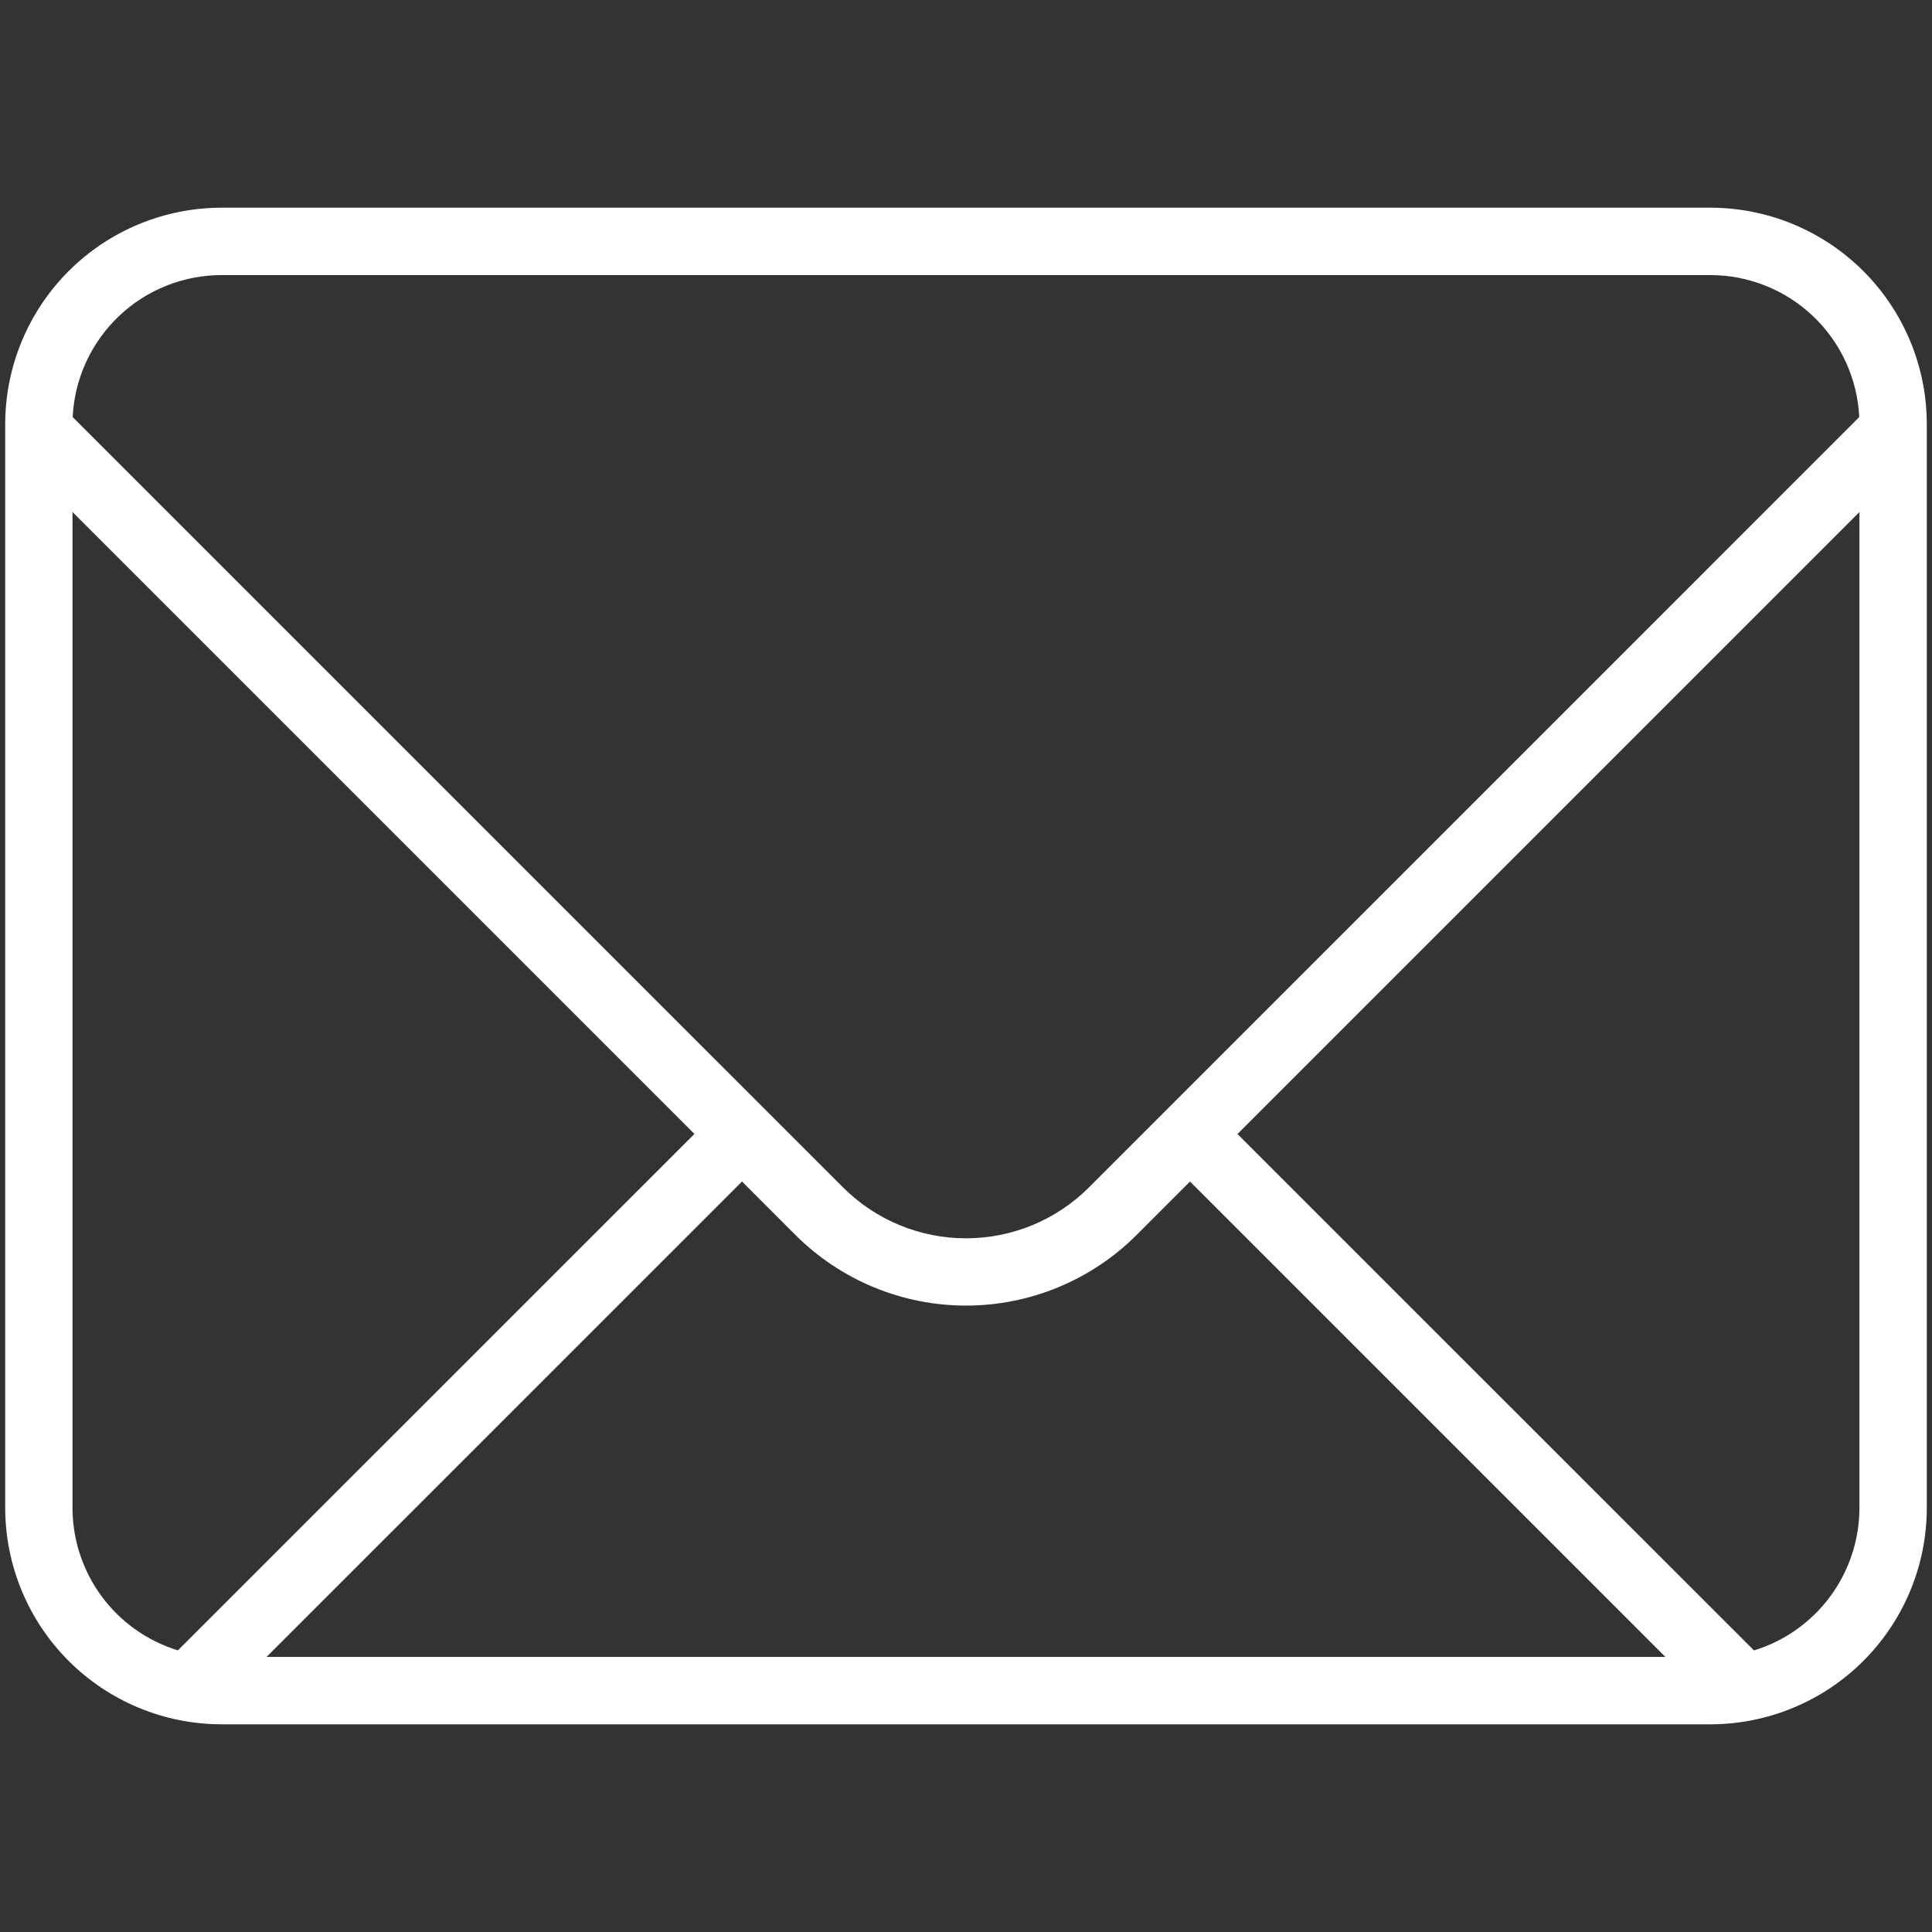 <svg xmlns="http://www.w3.org/2000/svg" xmlns:xlink="http://www.w3.org/1999/xlink" width="4032" zoomAndPan="magnify" viewBox="0 0 3024 3024" height="4032" preserveAspectRatio="xMidYMid meet" version="1.0"><rect x="0" y="0" width="3024" height="3024" fill="#333333" stroke="none"/><defs><clipPath id="73073376c0"><path d="M 8 325.082 L 3016 325.082 L 3016 2698.832 L 8 2698.832 Z M 8 325.082 " clip-rule="nonzero"/></clipPath></defs><g clip-path="url(#73073376c0)"><path fill="#ffffff" d="M 2677.281 325.082 L 346.719 325.082 C 341.18 325.086 335.641 325.227 330.109 325.504 C 324.574 325.781 319.051 326.195 313.535 326.742 C 308.023 327.293 302.527 327.977 297.047 328.793 C 291.566 329.609 286.109 330.562 280.676 331.648 C 275.242 332.734 269.84 333.953 264.465 335.301 C 259.09 336.652 253.754 338.133 248.453 339.746 C 243.152 341.359 237.895 343.102 232.676 344.969 C 227.461 346.84 222.297 348.836 217.176 350.961 C 212.059 353.086 206.996 355.332 201.988 357.703 C 196.98 360.074 192.035 362.57 187.148 365.184 C 182.266 367.797 177.445 370.531 172.695 373.383 C 167.945 376.23 163.266 379.195 158.66 382.277 C 154.055 385.359 149.527 388.551 145.078 391.852 C 140.629 395.152 136.262 398.562 131.98 402.078 C 127.699 405.594 123.504 409.215 119.398 412.938 C 115.297 416.66 111.285 420.48 107.367 424.398 C 103.449 428.316 99.633 432.328 95.91 436.434 C 92.191 440.539 88.574 444.734 85.059 449.02 C 81.543 453.301 78.137 457.668 74.836 462.121 C 71.535 466.57 68.344 471.098 65.266 475.707 C 62.188 480.312 59.227 484.992 56.375 489.746 C 53.527 494.496 50.797 499.316 48.184 504.203 C 45.57 509.09 43.078 514.035 40.711 519.043 C 38.34 524.055 36.094 529.117 33.973 534.234 C 31.852 539.355 29.855 544.523 27.988 549.738 C 26.121 554.953 24.379 560.215 22.77 565.516 C 21.16 570.816 19.68 576.156 18.332 581.527 C 16.984 586.902 15.77 592.309 14.684 597.742 C 13.602 603.176 12.652 608.633 11.836 614.113 C 11.02 619.594 10.34 625.09 9.793 630.605 C 9.246 636.117 8.836 641.641 8.559 647.176 C 8.285 652.711 8.145 658.246 8.141 663.789 L 8.141 2360.203 C 8.145 2365.746 8.285 2371.281 8.559 2376.816 C 8.836 2382.352 9.246 2387.875 9.793 2393.391 C 10.34 2398.902 11.02 2404.398 11.836 2409.879 C 12.652 2415.359 13.602 2420.816 14.684 2426.25 C 15.77 2431.688 16.984 2437.09 18.332 2442.465 C 19.68 2447.84 21.16 2453.176 22.77 2458.477 C 24.379 2463.781 26.121 2469.039 27.988 2474.254 C 29.855 2479.473 31.852 2484.641 33.973 2489.758 C 36.094 2494.875 38.34 2499.941 40.711 2504.949 C 43.078 2509.957 45.57 2514.902 48.184 2519.789 C 50.797 2524.676 53.527 2529.496 56.375 2534.25 C 59.227 2539 62.188 2543.68 65.266 2548.285 C 68.344 2552.895 71.535 2557.422 74.836 2561.875 C 78.137 2566.324 81.543 2570.691 85.059 2574.977 C 88.574 2579.258 92.191 2583.453 95.91 2587.559 C 99.633 2591.664 103.449 2595.676 107.367 2599.594 C 111.285 2603.516 115.297 2607.336 119.398 2611.059 C 123.504 2614.777 127.699 2618.398 131.98 2621.914 C 136.262 2625.43 140.629 2628.84 145.078 2632.141 C 149.527 2635.445 154.055 2638.637 158.66 2641.715 C 163.266 2644.797 167.945 2647.762 172.695 2650.613 C 177.445 2653.465 182.266 2656.195 187.148 2658.809 C 192.035 2661.426 196.98 2663.918 201.988 2666.289 C 206.996 2668.66 212.059 2670.91 217.176 2673.031 C 222.297 2675.156 227.461 2677.152 232.676 2679.023 C 237.895 2680.895 243.152 2682.633 248.453 2684.246 C 253.754 2685.859 259.09 2687.34 264.465 2688.691 C 269.84 2690.043 275.242 2691.258 280.676 2692.344 C 286.109 2693.43 291.566 2694.383 297.047 2695.199 C 302.527 2696.02 308.023 2696.699 313.535 2697.25 C 319.051 2697.797 324.574 2698.211 330.109 2698.488 C 335.641 2698.766 341.18 2698.906 346.719 2698.914 L 2677.281 2698.914 C 2682.82 2698.906 2688.359 2698.766 2693.891 2698.488 C 2699.426 2698.211 2704.949 2697.797 2710.465 2697.25 C 2715.977 2696.699 2721.473 2696.02 2726.953 2695.199 C 2732.434 2694.383 2737.891 2693.43 2743.324 2692.344 C 2748.758 2691.258 2754.16 2690.043 2759.535 2688.691 C 2764.91 2687.34 2770.246 2685.859 2775.547 2684.246 C 2780.848 2682.633 2786.105 2680.895 2791.324 2679.023 C 2796.539 2677.152 2801.703 2675.156 2806.824 2673.031 C 2811.941 2670.91 2817.004 2668.66 2822.012 2666.289 C 2827.02 2663.918 2831.965 2661.426 2836.852 2658.809 C 2841.734 2656.195 2846.555 2653.465 2851.305 2650.613 C 2856.055 2647.762 2860.734 2644.797 2865.34 2641.715 C 2869.945 2638.637 2874.473 2635.445 2878.922 2632.141 C 2883.371 2628.84 2887.738 2625.43 2892.02 2621.914 C 2896.301 2618.398 2900.496 2614.777 2904.602 2611.055 C 2908.703 2607.336 2912.715 2603.516 2916.633 2599.594 C 2920.551 2595.676 2924.367 2591.664 2928.09 2587.559 C 2931.809 2583.453 2935.426 2579.258 2938.941 2574.977 C 2942.457 2570.691 2945.863 2566.324 2949.164 2561.875 C 2952.465 2557.422 2955.656 2552.895 2958.734 2548.285 C 2961.812 2543.68 2964.773 2539 2967.625 2534.25 C 2970.473 2529.496 2973.203 2524.676 2975.816 2519.789 C 2978.43 2514.902 2980.922 2509.957 2983.289 2504.949 C 2985.66 2499.941 2987.906 2494.875 2990.027 2489.758 C 2992.148 2484.641 2994.145 2479.473 2996.012 2474.254 C 2997.879 2469.039 2999.621 2463.781 3001.23 2458.477 C 3002.84 2453.176 3004.32 2447.84 3005.668 2442.465 C 3007.016 2437.09 3008.23 2431.688 3009.316 2426.25 C 3010.398 2420.816 3011.348 2415.359 3012.164 2409.879 C 3012.98 2404.398 3013.66 2398.902 3014.207 2393.391 C 3014.754 2387.875 3015.164 2382.352 3015.441 2376.816 C 3015.715 2371.281 3015.855 2365.746 3015.859 2360.203 L 3015.859 663.789 C 3015.855 658.246 3015.715 652.711 3015.441 647.176 C 3015.164 641.641 3014.754 636.117 3014.207 630.605 C 3013.66 625.09 3012.98 619.594 3012.164 614.113 C 3011.348 608.633 3010.398 603.176 3009.316 597.742 C 3008.23 592.309 3007.016 586.902 3005.668 581.527 C 3004.32 576.156 3002.84 570.816 3001.23 565.516 C 2999.621 560.215 2997.879 554.953 2996.012 549.738 C 2994.145 544.523 2992.148 539.355 2990.027 534.234 C 2987.906 529.117 2985.66 524.055 2983.289 519.043 C 2980.922 514.035 2978.43 509.09 2975.816 504.203 C 2973.203 499.316 2970.473 494.496 2967.625 489.746 C 2964.773 484.992 2961.812 480.312 2958.734 475.707 C 2955.656 471.098 2952.465 466.57 2949.164 462.121 C 2945.863 457.668 2942.457 453.301 2938.941 449.02 C 2935.426 444.734 2931.809 440.539 2928.09 436.434 C 2924.367 432.328 2920.551 428.316 2916.633 424.398 C 2912.715 420.48 2908.703 416.66 2904.602 412.938 C 2900.496 409.215 2896.301 405.594 2892.02 402.078 C 2887.738 398.562 2883.371 395.152 2878.922 391.852 C 2874.473 388.551 2869.945 385.359 2865.34 382.277 C 2860.734 379.199 2856.055 376.23 2851.305 373.383 C 2846.555 370.531 2841.734 367.797 2836.852 365.184 C 2831.965 362.57 2827.02 360.074 2822.012 357.703 C 2817.004 355.332 2811.941 353.086 2806.824 350.961 C 2801.707 348.836 2796.539 346.84 2791.324 344.969 C 2786.105 343.102 2780.848 341.359 2775.547 339.746 C 2770.246 338.133 2764.91 336.652 2759.535 335.301 C 2754.16 333.953 2748.758 332.734 2743.324 331.648 C 2737.891 330.562 2732.434 329.609 2726.953 328.793 C 2721.473 327.977 2715.977 327.293 2710.465 326.742 C 2704.949 326.195 2699.426 325.781 2693.891 325.504 C 2688.359 325.227 2682.82 325.086 2677.281 325.082 Z M 346.719 430.543 L 2677.281 430.543 C 2680.98 430.551 2684.676 430.645 2688.371 430.828 C 2692.066 431.012 2695.754 431.281 2699.438 431.641 C 2703.121 431.996 2706.793 432.441 2710.453 432.977 C 2714.113 433.508 2717.762 434.125 2721.391 434.832 C 2725.023 435.539 2728.637 436.328 2732.23 437.207 C 2735.824 438.082 2739.395 439.047 2742.945 440.094 C 2746.492 441.141 2750.016 442.27 2753.508 443.484 C 2757.004 444.699 2760.469 445.996 2763.898 447.375 C 2767.332 448.754 2770.73 450.215 2774.094 451.754 C 2777.461 453.293 2780.785 454.914 2784.07 456.613 C 2787.359 458.309 2790.602 460.086 2793.805 461.938 C 2797.008 463.789 2800.164 465.719 2803.273 467.723 C 2806.387 469.723 2809.445 471.801 2812.457 473.945 C 2815.469 476.094 2818.43 478.312 2821.336 480.602 C 2824.242 482.891 2827.094 485.246 2829.887 487.672 C 2832.684 490.094 2835.418 492.586 2838.094 495.141 C 2840.773 497.691 2843.387 500.309 2845.938 502.988 C 2848.492 505.668 2850.977 508.402 2853.398 511.199 C 2855.82 513.996 2858.176 516.848 2860.461 519.758 C 2862.75 522.668 2864.965 525.629 2867.109 528.641 C 2869.258 531.656 2871.328 534.719 2873.328 537.828 C 2875.328 540.941 2877.254 544.102 2879.105 547.305 C 2880.957 550.508 2882.73 553.754 2884.426 557.043 C 2886.121 560.328 2887.738 563.656 2889.273 567.02 C 2890.812 570.387 2892.27 573.785 2893.648 577.219 C 2895.023 580.652 2896.316 584.117 2897.527 587.613 C 2898.742 591.109 2899.867 594.633 2900.914 598.18 C 2901.957 601.73 2902.918 605.301 2903.793 608.895 C 2904.664 612.492 2905.453 616.105 2906.156 619.738 C 2906.859 623.367 2907.477 627.016 2908.004 630.676 C 2908.535 634.34 2908.977 638.012 2909.332 641.691 C 2909.688 645.375 2909.957 649.066 2910.137 652.762 L 1704.301 1858.691 C 1701.148 1861.836 1697.926 1864.898 1694.625 1867.883 C 1691.324 1870.867 1687.953 1873.77 1684.512 1876.59 C 1681.07 1879.41 1677.562 1882.141 1673.984 1884.789 C 1670.41 1887.438 1666.77 1889.996 1663.07 1892.465 C 1659.367 1894.934 1655.609 1897.309 1651.789 1899.594 C 1647.973 1901.879 1644.102 1904.07 1640.176 1906.164 C 1636.25 1908.258 1632.273 1910.258 1628.25 1912.156 C 1624.227 1914.055 1620.16 1915.855 1616.047 1917.559 C 1611.938 1919.258 1607.785 1920.855 1603.598 1922.352 C 1599.406 1923.852 1595.184 1925.242 1590.922 1926.535 C 1586.664 1927.824 1582.379 1929.008 1578.062 1930.086 C 1573.746 1931.168 1569.406 1932.141 1565.039 1933.008 C 1560.676 1933.875 1556.293 1934.633 1551.891 1935.285 C 1547.492 1935.938 1543.078 1936.48 1538.648 1936.918 C 1534.219 1937.352 1529.785 1937.68 1525.34 1937.898 C 1520.895 1938.113 1516.449 1938.223 1512 1938.223 C 1507.551 1938.223 1503.105 1938.113 1498.66 1937.898 C 1494.215 1937.68 1489.781 1937.352 1485.352 1936.918 C 1480.922 1936.48 1476.508 1935.938 1472.109 1935.285 C 1467.707 1934.633 1463.324 1933.875 1458.961 1933.008 C 1454.594 1932.141 1450.254 1931.168 1445.938 1930.086 C 1441.621 1929.008 1437.336 1927.824 1433.078 1926.535 C 1428.816 1925.242 1424.594 1923.852 1420.402 1922.352 C 1416.215 1920.855 1412.062 1919.258 1407.953 1917.559 C 1403.84 1915.855 1399.773 1914.055 1395.75 1912.156 C 1391.727 1910.258 1387.75 1908.258 1383.824 1906.164 C 1379.898 1904.07 1376.027 1901.879 1372.211 1899.594 C 1368.391 1897.309 1364.633 1894.934 1360.93 1892.465 C 1357.23 1889.996 1353.59 1887.438 1350.016 1884.789 C 1346.438 1882.145 1342.93 1879.41 1339.488 1876.59 C 1336.047 1873.77 1332.676 1870.867 1329.375 1867.883 C 1326.074 1864.898 1322.852 1861.836 1319.699 1858.691 L 113.734 652.762 C 113.914 649.062 114.184 645.375 114.539 641.688 C 114.895 638.004 115.336 634.332 115.867 630.668 C 116.395 627.008 117.012 623.359 117.715 619.727 C 118.418 616.09 119.207 612.477 120.082 608.879 C 120.957 605.285 121.918 601.711 122.965 598.16 C 124.008 594.609 125.137 591.086 126.352 587.59 C 127.562 584.094 128.855 580.629 130.234 577.191 C 131.613 573.758 133.07 570.355 134.609 566.992 C 136.148 563.625 137.766 560.297 139.461 557.008 C 141.16 553.719 142.934 550.473 144.785 547.27 C 146.637 544.062 148.562 540.906 150.566 537.793 C 152.566 534.68 154.641 531.617 156.789 528.602 C 158.934 525.586 161.152 522.625 163.441 519.715 C 165.73 516.809 168.086 513.953 170.508 511.156 C 172.934 508.359 175.422 505.621 177.973 502.945 C 180.527 500.266 183.145 497.648 185.82 495.094 C 188.5 492.539 191.238 490.051 194.035 487.625 C 196.832 485.203 199.684 482.848 202.59 480.559 C 205.5 478.27 208.461 476.051 211.477 473.902 C 214.488 471.754 217.551 469.68 220.664 467.676 C 223.777 465.676 226.938 463.75 230.141 461.895 C 233.344 460.043 236.59 458.27 239.879 456.57 C 243.168 454.875 246.496 453.254 249.859 451.715 C 253.227 450.176 256.625 448.715 260.059 447.34 C 263.496 445.961 266.961 444.664 270.457 443.453 C 273.953 442.238 277.477 441.109 281.027 440.062 C 284.578 439.016 288.148 438.055 291.746 437.18 C 295.34 436.305 298.957 435.516 302.59 434.809 C 306.223 434.105 309.871 433.488 313.535 432.957 C 317.195 432.426 320.871 431.984 324.555 431.629 C 328.238 431.273 331.926 431.004 335.625 430.824 C 339.32 430.641 343.02 430.551 346.719 430.543 Z M 1245.219 1933.172 C 1249.59 1937.535 1254.062 1941.785 1258.641 1945.926 C 1263.219 1950.066 1267.898 1954.094 1272.672 1958.004 C 1277.449 1961.918 1282.316 1965.711 1287.281 1969.383 C 1292.242 1973.055 1297.289 1976.605 1302.426 1980.031 C 1307.562 1983.457 1312.777 1986.754 1318.074 1989.926 C 1323.375 1993.094 1328.746 1996.133 1334.191 1999.039 C 1339.641 2001.945 1345.152 2004.715 1350.734 2007.352 C 1356.316 2009.988 1361.961 2012.488 1367.668 2014.848 C 1373.371 2017.207 1379.129 2019.422 1384.945 2021.5 C 1390.758 2023.578 1396.617 2025.512 1402.527 2027.301 C 1408.434 2029.09 1414.383 2030.734 1420.375 2032.23 C 1426.363 2033.73 1432.383 2035.082 1438.438 2036.285 C 1444.496 2037.484 1450.574 2038.539 1456.684 2039.445 C 1462.789 2040.348 1468.914 2041.102 1475.059 2041.707 C 1481.203 2042.312 1487.355 2042.766 1493.523 2043.066 C 1499.688 2043.371 1505.859 2043.52 1512.031 2043.52 C 1518.207 2043.52 1524.375 2043.371 1530.543 2043.066 C 1536.707 2042.766 1542.863 2042.312 1549.008 2041.707 C 1555.148 2041.102 1561.273 2040.348 1567.383 2039.445 C 1573.488 2038.539 1579.57 2037.484 1585.625 2036.281 C 1591.68 2035.082 1597.703 2033.73 1603.691 2032.23 C 1609.68 2030.734 1615.629 2029.09 1621.539 2027.301 C 1627.445 2025.512 1633.309 2023.578 1639.121 2021.5 C 1644.934 2019.422 1650.695 2017.207 1656.398 2014.848 C 1662.102 2012.488 1667.746 2009.988 1673.328 2007.352 C 1678.91 2004.715 1684.426 2001.945 1689.871 1999.039 C 1695.32 1996.133 1700.691 1993.094 1705.988 1989.926 C 1711.285 1986.754 1716.504 1983.457 1721.637 1980.031 C 1726.773 1976.605 1731.824 1973.055 1736.785 1969.383 C 1741.746 1965.711 1746.617 1961.918 1751.391 1958.004 C 1756.168 1954.094 1760.844 1950.066 1765.422 1945.926 C 1770 1941.785 1774.477 1937.535 1778.848 1933.172 L 1862.641 1849.348 L 2606.711 2593.449 L 417.223 2593.449 L 1161.422 1849.348 Z M 113.477 2360.203 L 113.477 801.367 L 1086.941 1774.832 L 278.414 2583.195 C 275.457 2582.285 272.52 2581.32 269.602 2580.293 C 266.684 2579.266 263.785 2578.184 260.91 2577.043 C 258.035 2575.902 255.184 2574.703 252.355 2573.449 C 249.527 2572.195 246.727 2570.883 243.949 2569.52 C 241.176 2568.152 238.426 2566.73 235.707 2565.258 C 232.988 2563.781 230.297 2562.254 227.641 2560.672 C 224.98 2559.09 222.355 2557.457 219.762 2555.77 C 217.168 2554.086 214.605 2552.348 212.082 2550.559 C 209.559 2548.773 207.07 2546.934 204.617 2545.047 C 202.164 2543.16 199.754 2541.227 197.379 2539.242 C 195.004 2537.262 192.668 2535.23 190.371 2533.156 C 188.078 2531.082 185.828 2528.961 183.617 2526.797 C 181.406 2524.633 179.238 2522.426 177.117 2520.172 C 174.996 2517.922 172.918 2515.629 170.887 2513.297 C 168.855 2510.965 166.871 2508.59 164.934 2506.18 C 162.996 2503.766 161.109 2501.316 159.27 2498.828 C 157.43 2496.34 155.641 2493.82 153.898 2491.262 C 152.16 2488.703 150.473 2486.109 148.836 2483.484 C 147.199 2480.859 145.617 2478.203 144.086 2475.516 C 142.555 2472.824 141.078 2470.109 139.652 2467.363 C 138.23 2464.613 136.863 2461.84 135.551 2459.039 C 134.238 2456.238 132.98 2453.41 131.781 2450.559 C 130.578 2447.707 129.438 2444.836 128.352 2441.938 C 127.266 2439.039 126.234 2436.125 125.266 2433.188 C 124.293 2430.25 123.383 2427.293 122.531 2424.32 C 121.676 2421.344 120.883 2418.355 120.148 2415.352 C 119.414 2412.344 118.742 2409.324 118.125 2406.293 C 117.512 2403.262 116.957 2400.219 116.465 2397.164 C 115.973 2394.109 115.539 2391.047 115.168 2387.977 C 114.797 2384.906 114.484 2381.828 114.238 2378.742 C 113.988 2375.66 113.801 2372.574 113.672 2369.48 C 113.547 2366.391 113.48 2363.297 113.477 2360.203 Z M 2745.453 2583.359 L 1936.93 1774.992 L 2910.395 801.527 L 2910.395 2360.367 C 2910.391 2363.461 2910.324 2366.551 2910.195 2369.641 C 2910.066 2372.73 2909.879 2375.816 2909.629 2378.898 C 2909.375 2381.98 2909.066 2385.059 2908.691 2388.129 C 2908.32 2391.199 2907.887 2394.262 2907.391 2397.312 C 2906.898 2400.367 2906.344 2403.41 2905.727 2406.438 C 2905.113 2409.469 2904.438 2412.488 2903.703 2415.492 C 2902.969 2418.496 2902.176 2421.484 2901.32 2424.457 C 2900.465 2427.43 2899.555 2430.383 2898.582 2433.32 C 2897.613 2436.258 2896.582 2439.172 2895.496 2442.066 C 2894.41 2444.965 2893.266 2447.836 2892.066 2450.688 C 2890.863 2453.535 2889.605 2456.363 2888.293 2459.16 C 2886.98 2461.961 2885.613 2464.734 2884.188 2467.48 C 2882.766 2470.227 2881.289 2472.941 2879.758 2475.629 C 2878.227 2478.316 2876.645 2480.973 2875.008 2483.598 C 2873.371 2486.223 2871.684 2488.812 2869.941 2491.367 C 2868.203 2493.926 2866.414 2496.445 2864.574 2498.934 C 2862.734 2501.418 2860.844 2503.867 2858.91 2506.281 C 2856.973 2508.691 2854.988 2511.062 2852.957 2513.395 C 2850.926 2515.727 2848.848 2518.016 2846.727 2520.266 C 2844.605 2522.516 2842.438 2524.723 2840.227 2526.887 C 2838.02 2529.051 2835.766 2531.172 2833.473 2533.246 C 2831.18 2535.32 2828.844 2537.348 2826.473 2539.328 C 2824.098 2541.309 2821.684 2543.242 2819.23 2545.129 C 2816.781 2547.016 2814.293 2548.852 2811.77 2550.641 C 2809.246 2552.426 2806.688 2554.16 2804.094 2555.848 C 2801.5 2557.531 2798.875 2559.164 2796.215 2560.746 C 2793.559 2562.328 2790.871 2563.855 2788.152 2565.328 C 2785.434 2566.805 2782.684 2568.223 2779.91 2569.59 C 2777.137 2570.953 2774.332 2572.266 2771.508 2573.52 C 2768.68 2574.773 2765.828 2575.969 2762.953 2577.109 C 2760.078 2578.25 2757.184 2579.332 2754.266 2580.359 C 2751.348 2581.387 2748.41 2582.352 2745.453 2583.262 Z M 2745.453 2583.359 " fill-opacity="1" fill-rule="nonzero"/></g></svg>